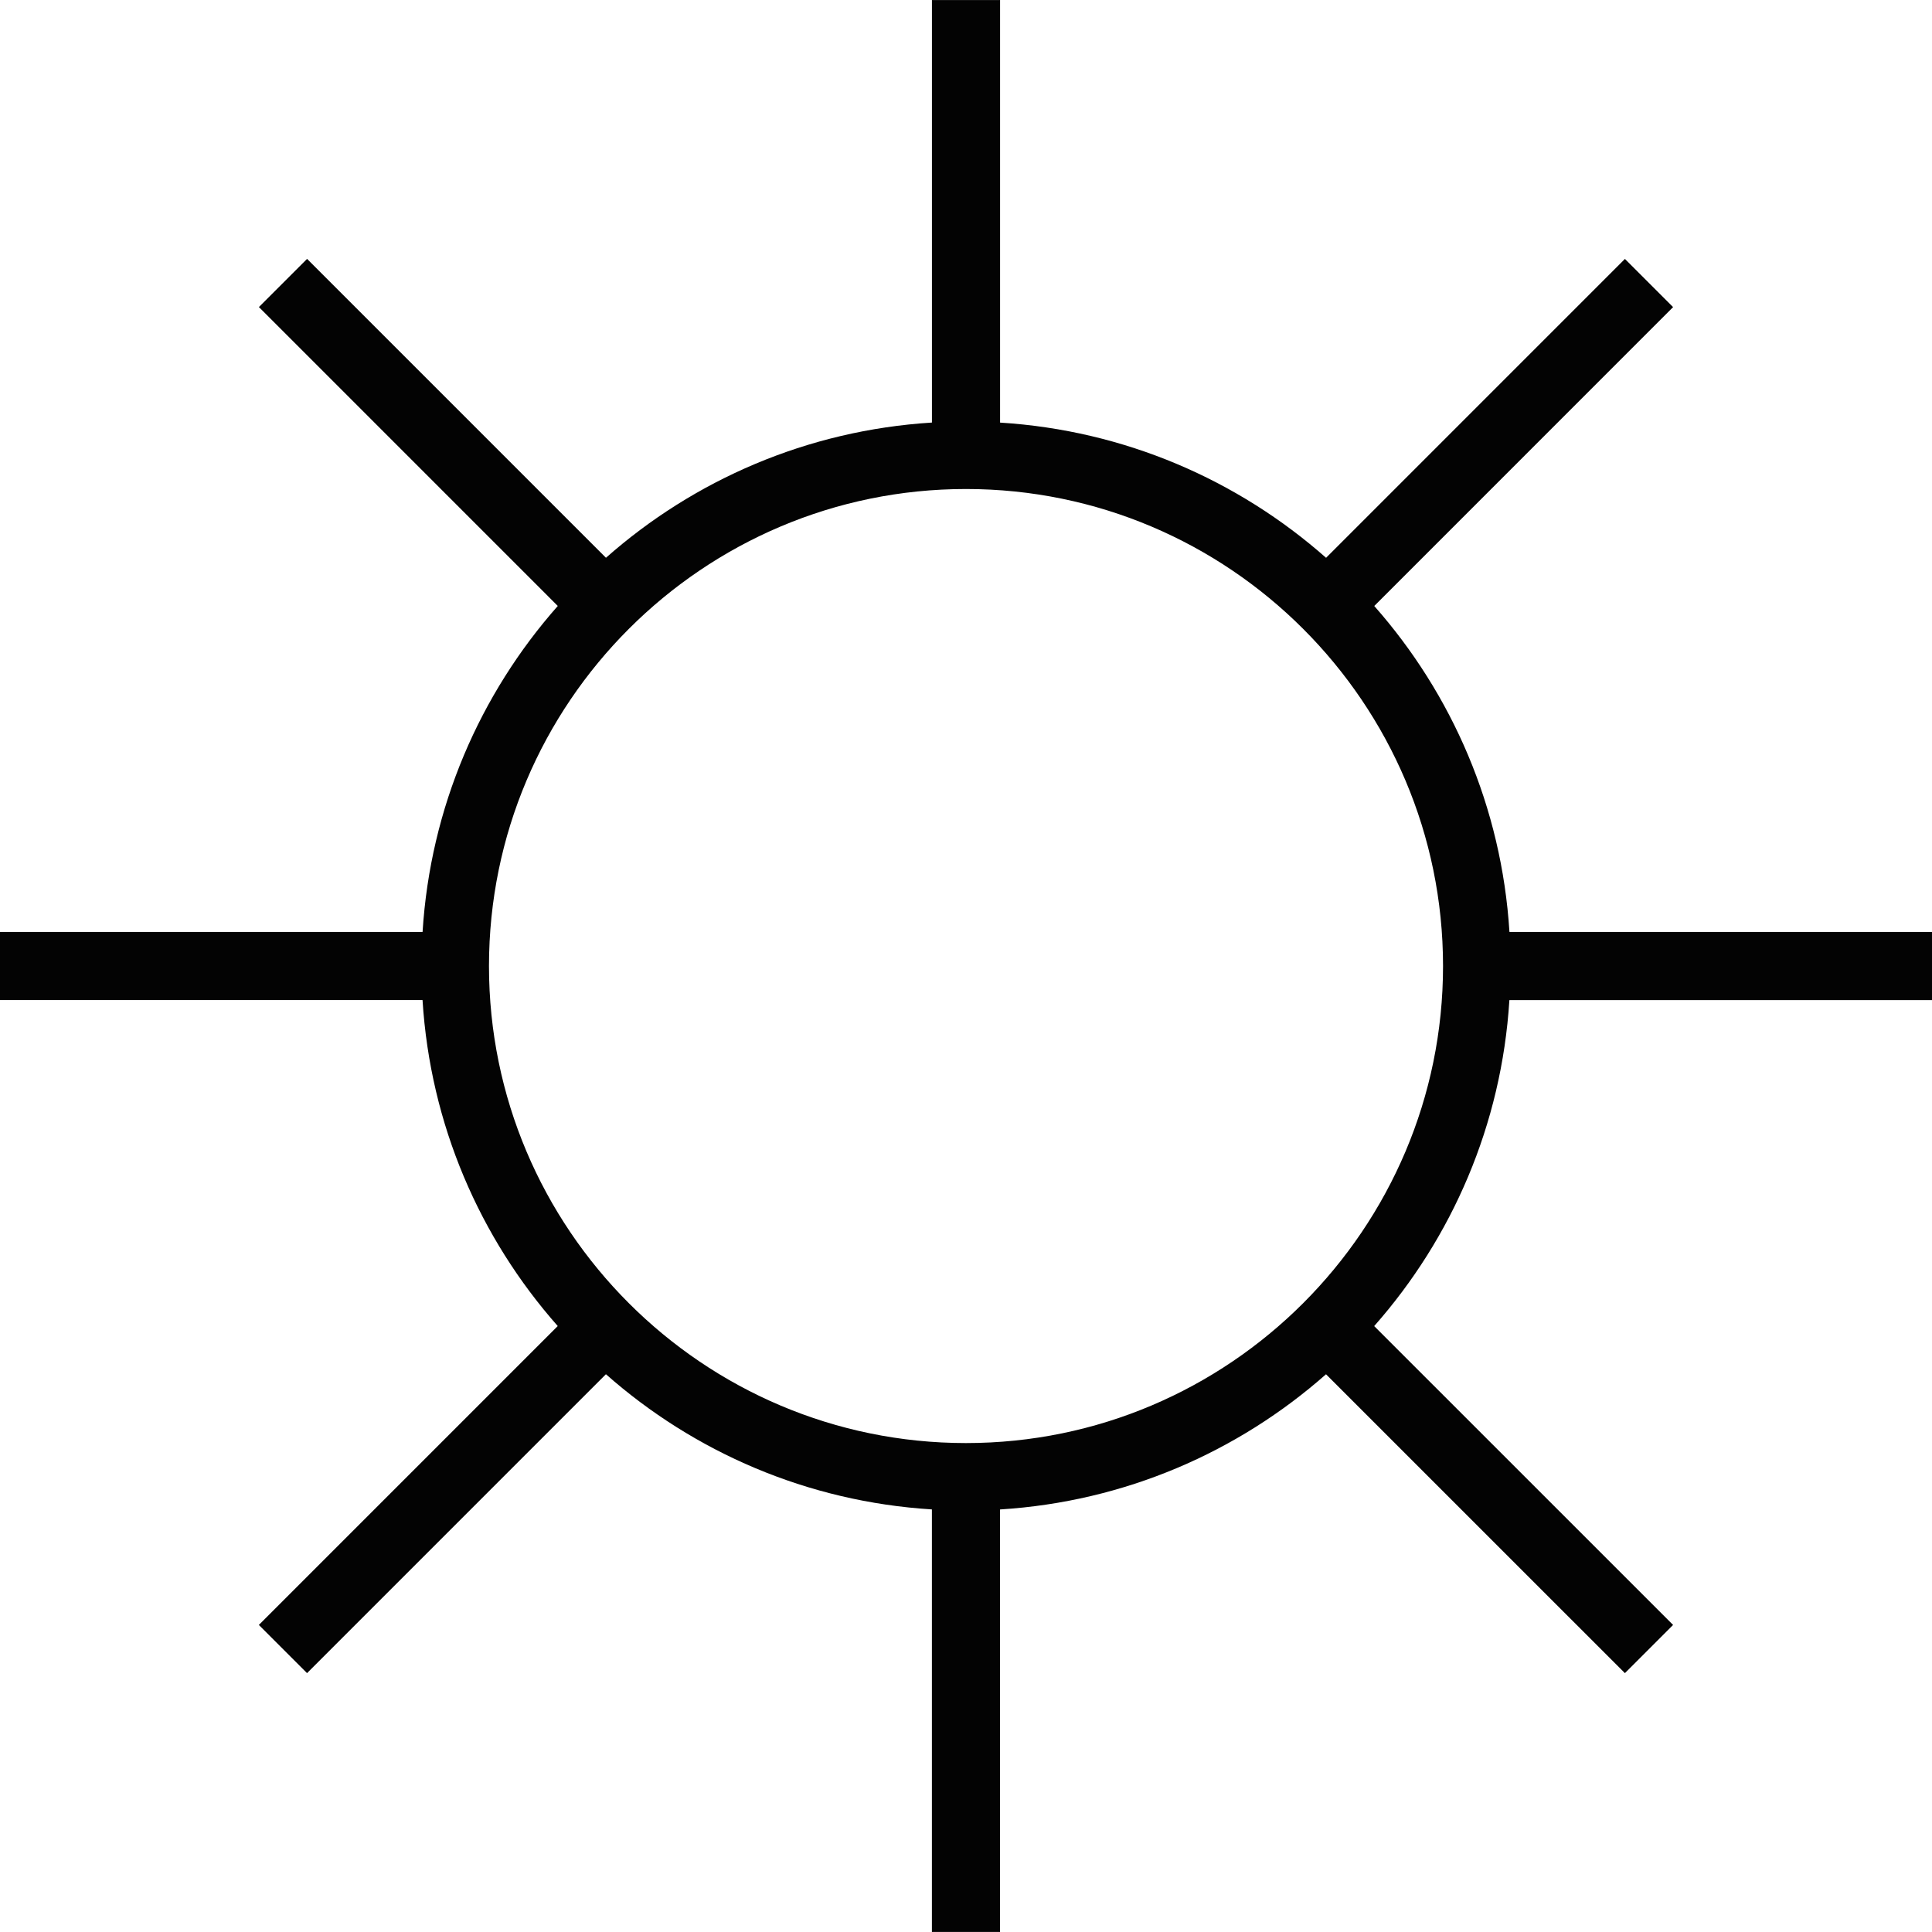 <?xml version="1.0" encoding="iso-8859-1"?>
<!-- Uploaded to: SVG Repo, www.svgrepo.com, Generator: SVG Repo Mixer Tools -->
<!DOCTYPE svg PUBLIC "-//W3C//DTD SVG 1.1//EN" "http://www.w3.org/Graphics/SVG/1.1/DTD/svg11.dtd">
<svg version="1.1" id="Capa_1" xmlns="http://www.w3.org/2000/svg" xmlns:xlink="http://www.w3.org/1999/xlink" 
	 width="800px" height="800px" viewBox="0 0 332.005 332.005"
	 xml:space="preserve">
<g>
	<path style="fill:#030303;" d="M332.005,171.866v-11.713h-72.613c-1.338-21.42-9.857-40.87-23.231-56.017l51.353-51.362
		l-8.279-8.279L227.88,95.856c-15.152-13.38-34.6-21.9-56.022-23.235V0.005h-11.71v72.61c-21.42,1.335-40.87,9.855-56.017,23.235
		L52.769,44.489l-8.279,8.277l51.362,51.365c-13.38,15.147-21.9,34.603-23.235,56.017H0v11.708h72.61
		c1.335,21.419,9.855,40.872,23.235,56.02l-51.362,51.364l8.28,8.28l51.362-51.365c15.147,13.38,34.603,21.9,56.017,23.232V332
		h11.711v-72.607c21.416-1.333,40.869-9.858,56.016-23.232l51.365,51.359l8.279-8.28l-51.364-51.359
		c13.374-15.146,21.899-34.6,23.232-56.014H332.005z M166.002,247.984c-45.204,0-81.973-36.777-81.973-81.973
		c0-45.207,36.77-81.977,81.973-81.977s81.976,36.77,81.976,81.977C247.979,211.207,211.206,247.984,166.002,247.984z"/>
</g>
</svg>